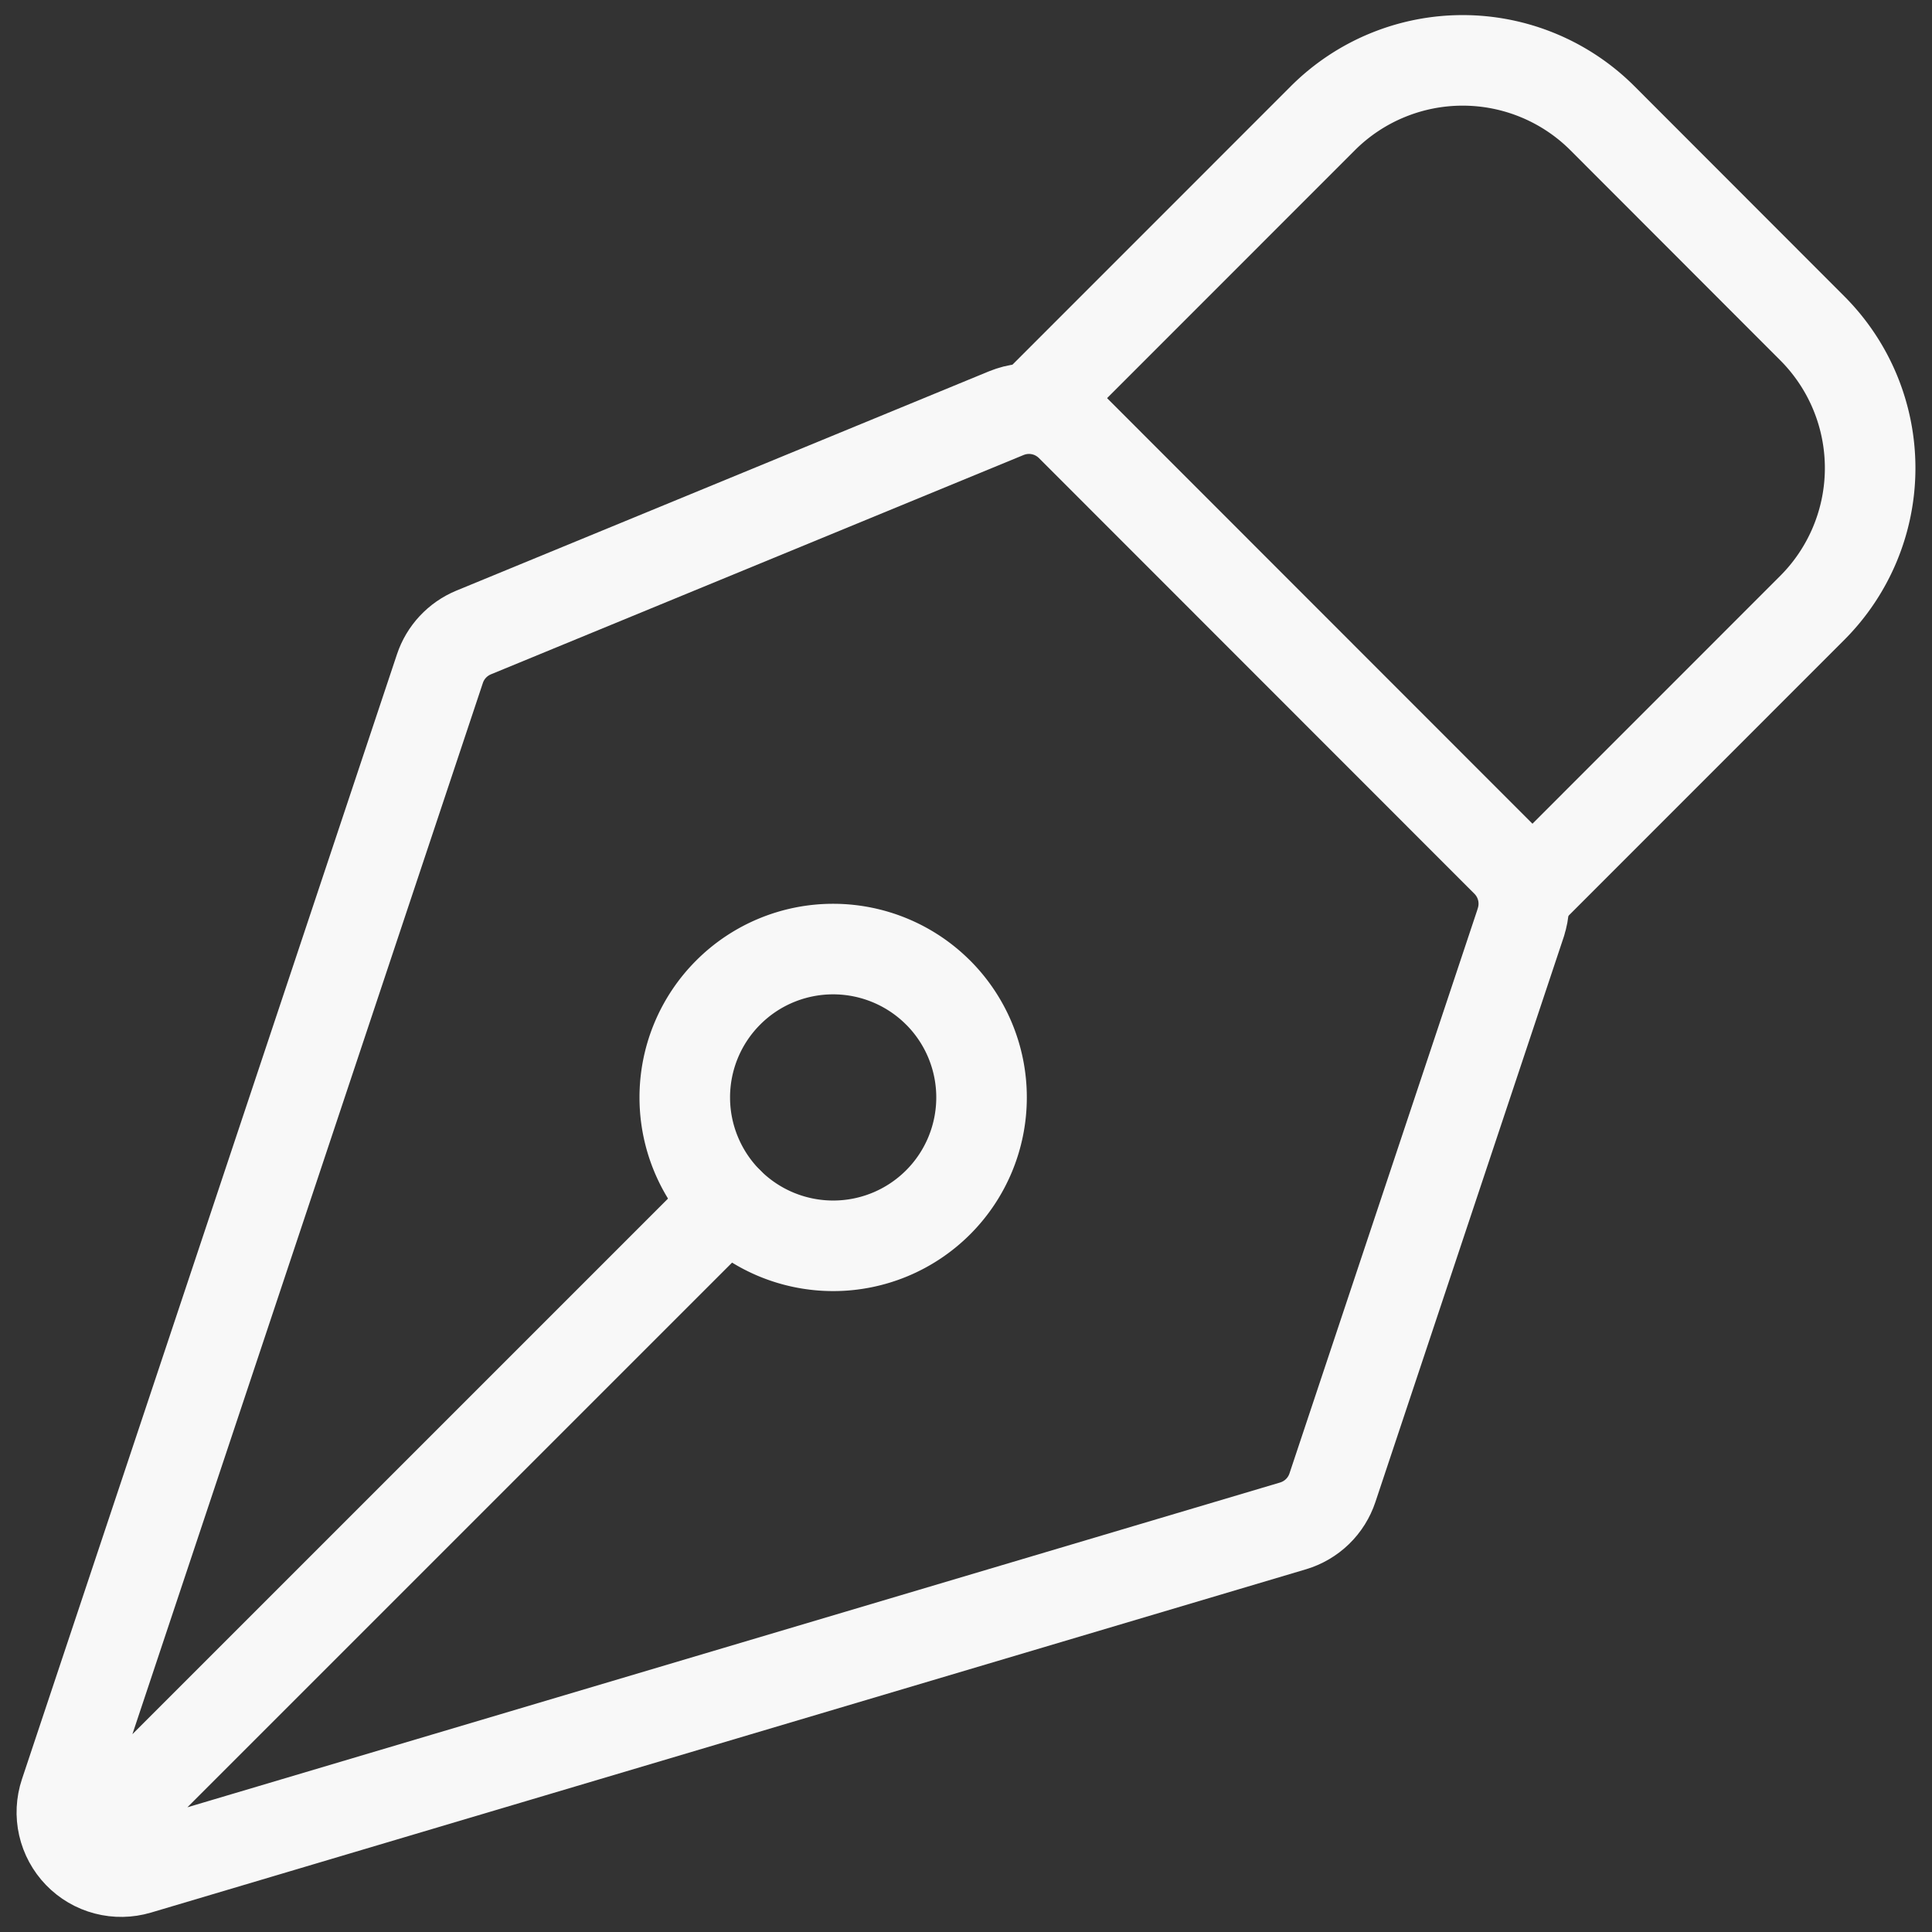 <svg xmlns="http://www.w3.org/2000/svg" width="64" height="64" fill="none" stroke="#f8f8f8" stroke-width="3" stroke-linecap="round" stroke-linejoin="round" xmlns:v="https://vecta.io/nano"><rect width="100%" height="100%" fill="#333333" stroke="none"/><path d="M3.275 60.68l20.85-20.85m26.255-9.272l-6.241 18.724c-.1.3-.27.572-.497.792s-.504.382-.807.473L4.575 61.919c-.345.102-.711.108-1.059.017s-.664-.276-.914-.535-.424-.581-.504-.931-.062-.716.052-1.058l12.423-37.263c.089-.268.235-.513.427-.719s.427-.369.687-.477l17.649-7.267c.359-.148.753-.187 1.134-.111s.73.263 1.005.537l14.428 14.435c.258.258.439.583.523.938s.067.727-.048 1.073z"/><path d="M50.767 29.406l9.265-9.268c1.228-1.229 1.919-2.895 1.919-4.633a6.55 6.55 0 0 0-1.919-4.632L53.086 3.92A6.55 6.55 0 0 0 48.452 2a6.55 6.55 0 0 0-2.508.499c-.795.329-1.518.812-2.126 1.421l-9.265 9.268m-3.479 19.69c-.456-.456-.998-.818-1.595-1.065s-1.235-.374-1.881-.374-1.284.127-1.881.374-1.138.609-1.594 1.066a4.91 4.91 0 0 0-1.439 3.476c0 .645.127 1.284.375 1.881s.609 1.138 1.066 1.594c.922.922 2.172 1.439 3.476 1.439s2.553-.518 3.475-1.44 1.439-2.172 1.439-3.476-.518-2.553-1.44-3.475z"/></svg>
